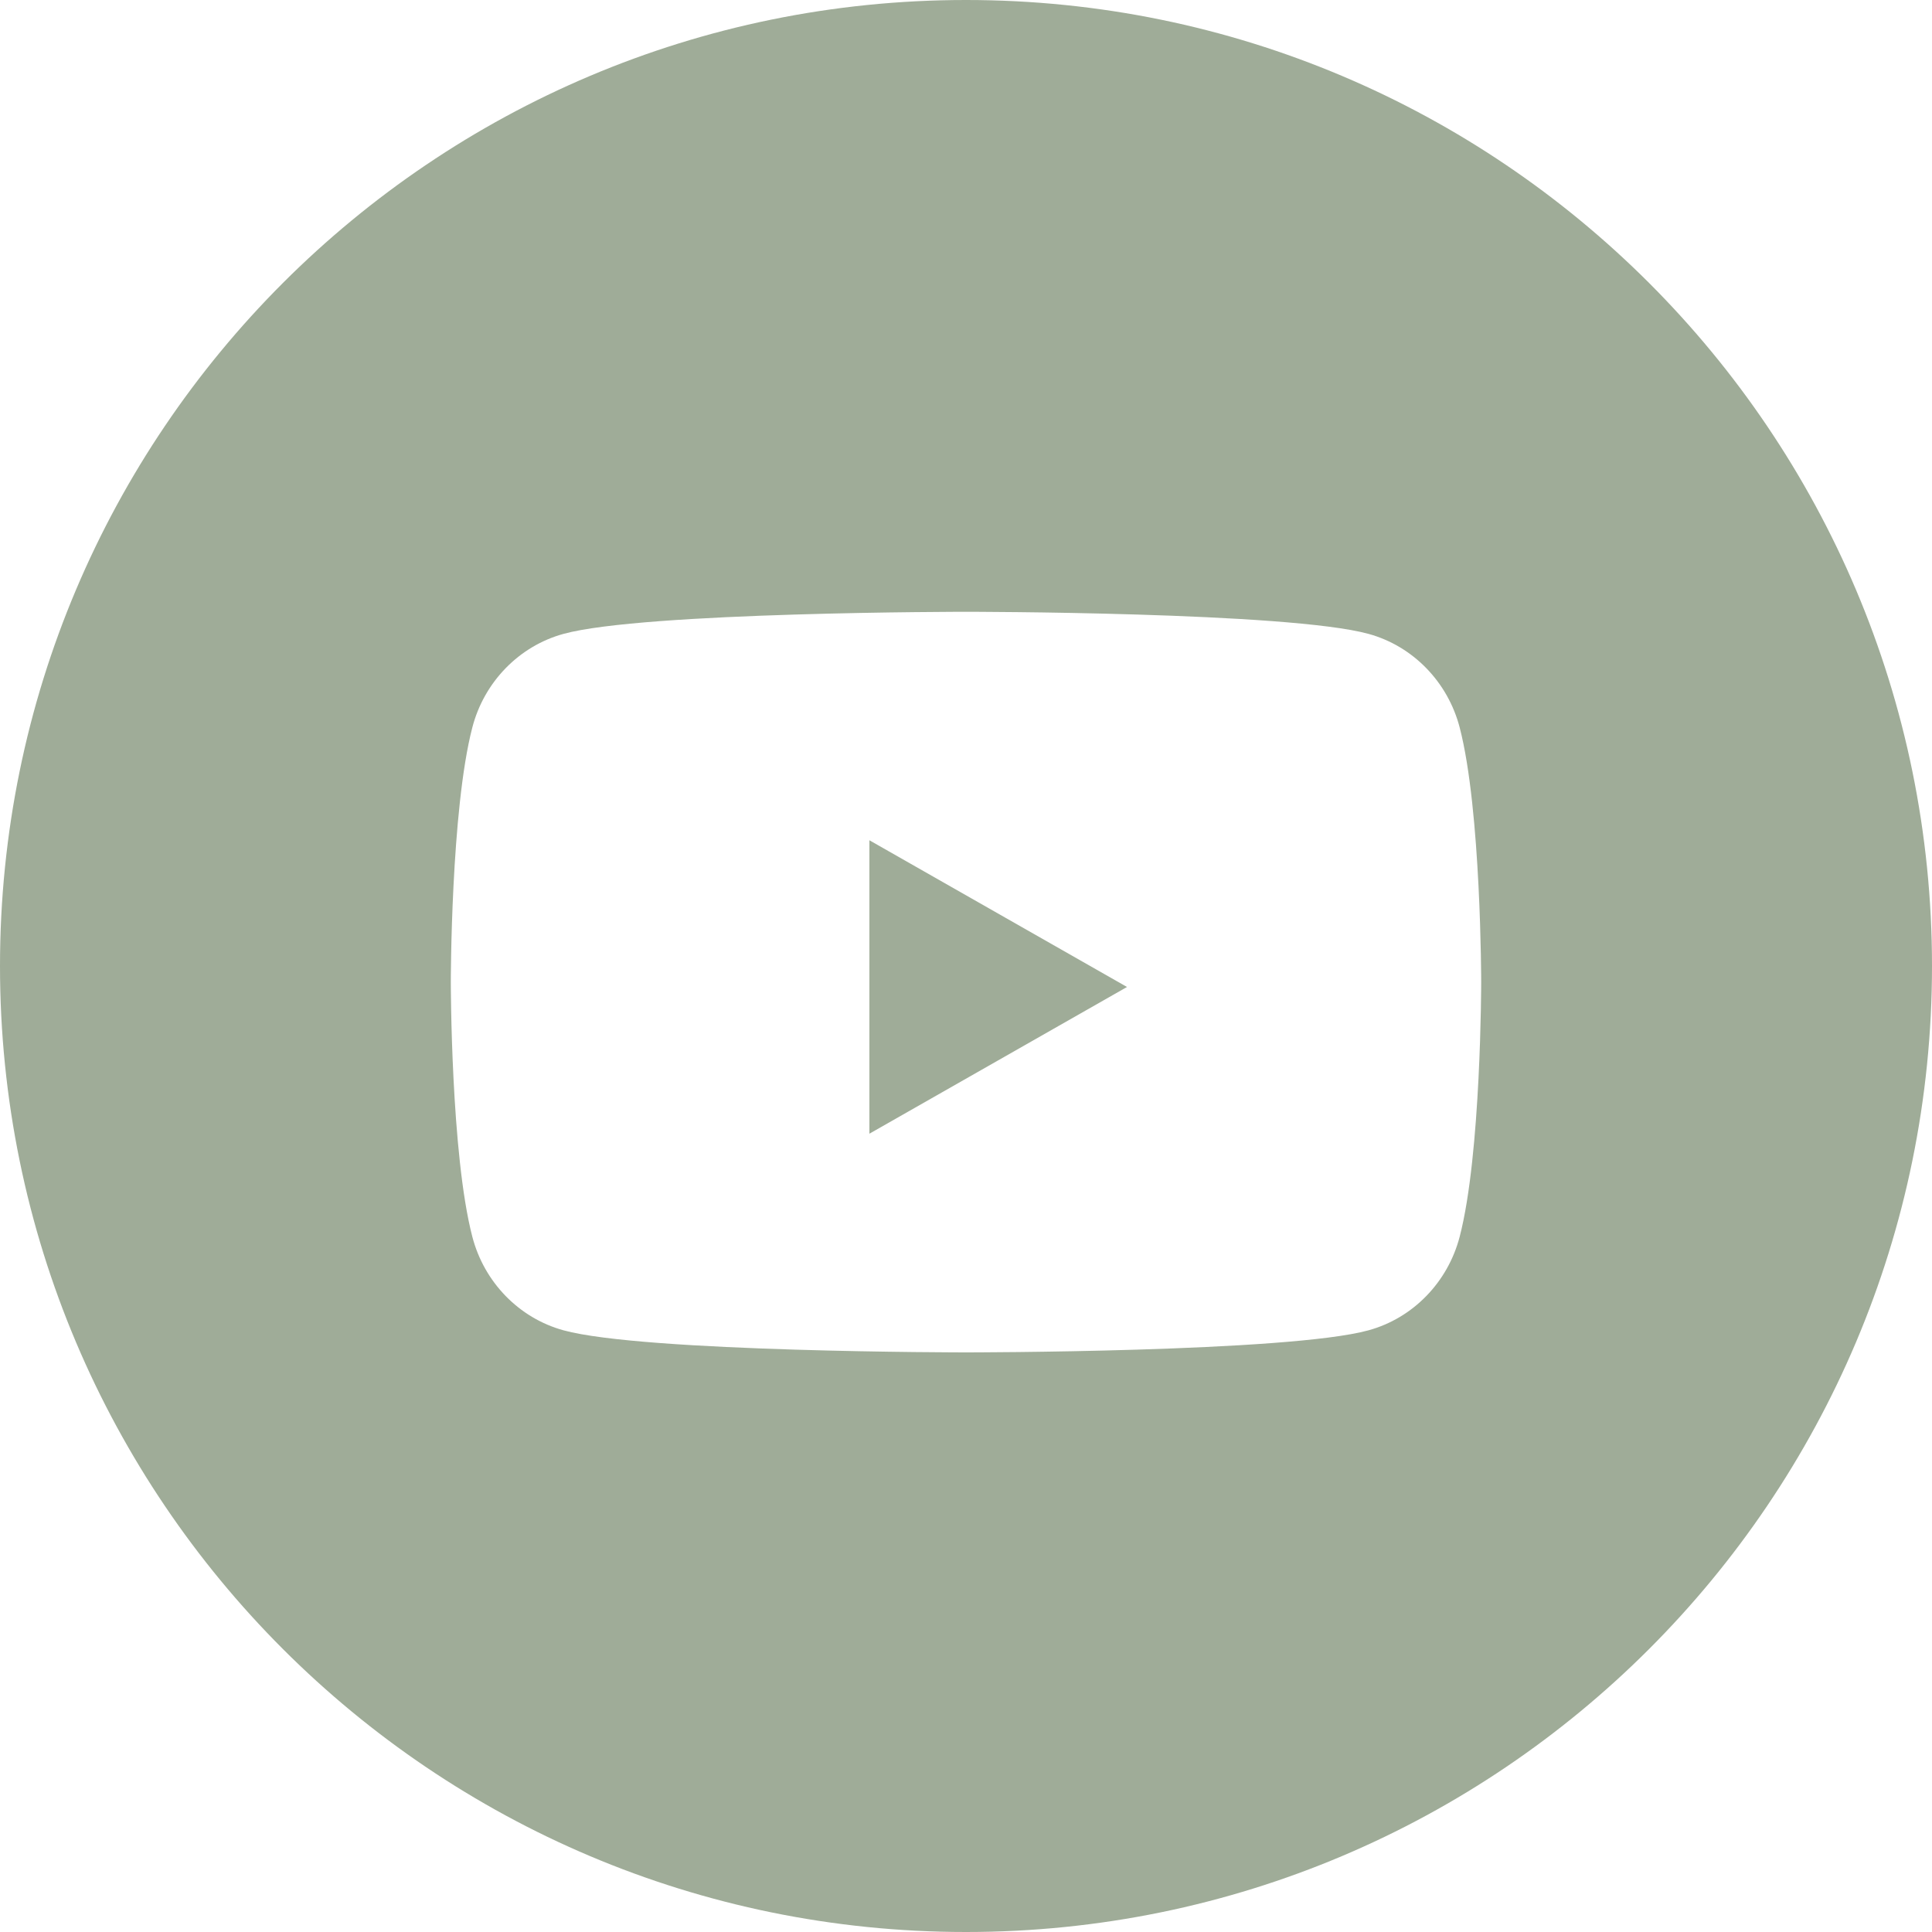 <?xml version="1.0" encoding="UTF-8"?> <svg xmlns="http://www.w3.org/2000/svg" width="50" height="50" viewBox="0 0 50 50" fill="none"><path fill-rule="evenodd" clip-rule="evenodd" d="M0 25C0 11.193 11.193 0 25 0C38.807 0 50 11.193 50 25C50 38.807 38.807 50 25 50C11.193 50 0 38.807 0 25ZM37.776 18.826C37.469 17.648 36.566 16.72 35.418 16.405C33.339 15.833 25 15.833 25 15.833C25 15.833 16.661 15.833 14.582 16.405C13.434 16.72 12.53 17.648 12.224 18.826C11.667 20.962 11.667 25.417 11.667 25.417C11.667 25.417 11.667 29.872 12.224 32.007C12.53 33.185 13.434 34.113 14.582 34.428C16.661 35 25 35 25 35C25 35 33.339 35 35.418 34.428C36.566 34.113 37.469 33.185 37.776 32.007C38.333 29.872 38.333 25.417 38.333 25.417C38.333 25.417 38.333 20.962 37.776 18.826Z" fill="#9FAC98"></path><path fill-rule="evenodd" clip-rule="evenodd" d="M22.5 29.34V21.746L29.167 25.543L22.5 29.34Z" fill="#9FAC98"></path></svg> 